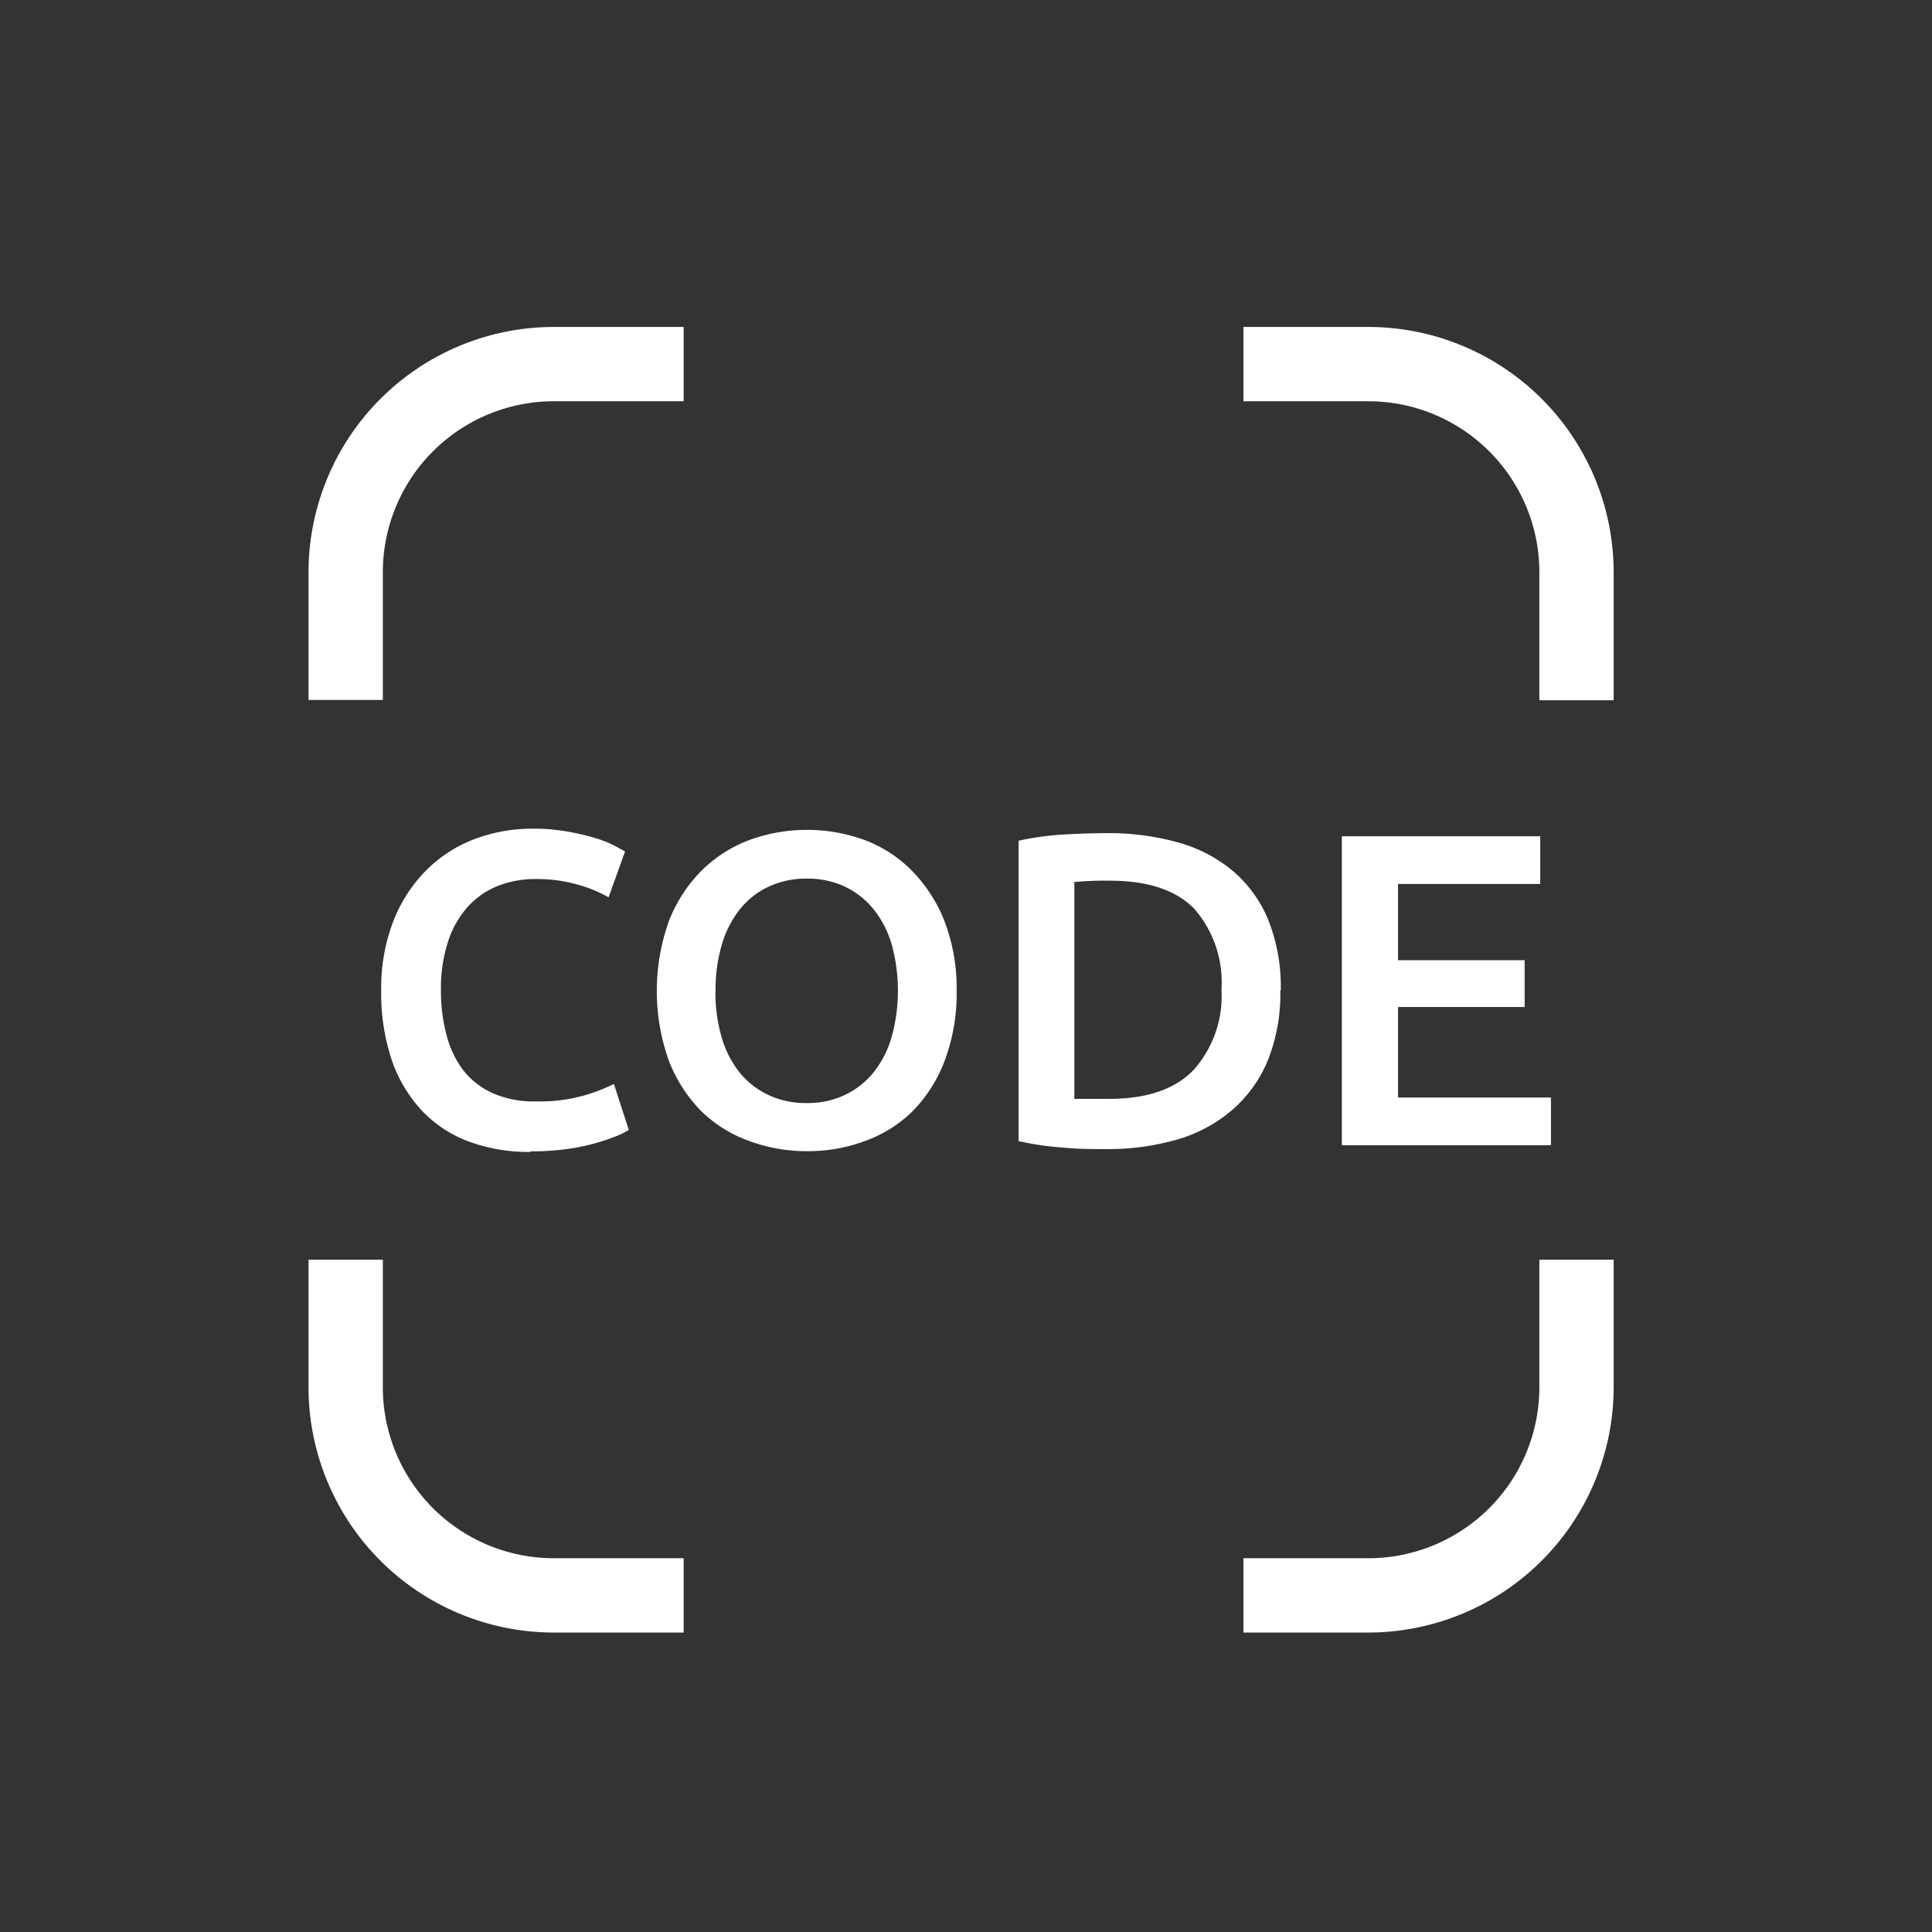 <svg xmlns="http://www.w3.org/2000/svg" id="Ebene_1" data-name="Ebene 1" viewBox="0 0 130 130"><rect x="0" y="0" width="130" height="130" fill="#333333" stroke="none"/><defs><style>.cls-1{fill:#fff;}</style></defs><path class="cls-1" d="M108.58,84.76v8.59a16.52,16.52,0,0,1-16.5,16.5H83.67v-5h8.41a11.51,11.51,0,0,0,11.5-11.5V84.76Z"></path><path class="cls-1" d="M108.58,38.53v8.59h-5V38.53A11.51,11.51,0,0,0,92.08,27H83.67V22h8.41a16.52,16.52,0,0,1,16.5,16.5"></path><path class="cls-1" d="M46,22v5H37.26a11.51,11.51,0,0,0-11.5,11.5v8.6h-5v-8.6A16.52,16.52,0,0,1,37.26,22Z"></path><path class="cls-1" d="M46,104.85v5H37.26a16.51,16.51,0,0,1-16.5-16.5V84.76h5v8.59a11.51,11.51,0,0,0,11.5,11.5Z"></path><path class="cls-1" d="M35.69,77.51a11.56,11.56,0,0,1-4.2-.72,8.29,8.29,0,0,1-3.15-2.11,9.49,9.49,0,0,1-2-3.41,14.21,14.21,0,0,1-.69-4.62A12.5,12.5,0,0,1,26.46,62a10,10,0,0,1,2.18-3.4,9.16,9.16,0,0,1,3.24-2.12,11,11,0,0,1,4-.72,12.84,12.84,0,0,1,2.34.2,16.67,16.67,0,0,1,1.83.43,7.53,7.53,0,0,1,1.29.51l.72.39-1.11,3.09a8.89,8.89,0,0,0-2.06-.85A9.89,9.89,0,0,0,36,59.15a6.76,6.76,0,0,0-2.52.47,5.46,5.46,0,0,0-2,1.39,6.49,6.49,0,0,0-1.33,2.34,10.14,10.14,0,0,0-.48,3.27,11.54,11.54,0,0,0,.37,3A6.74,6.74,0,0,0,31.16,72a5.26,5.26,0,0,0,2,1.56,6.82,6.82,0,0,0,2.88.55,11,11,0,0,0,3.27-.4,12.92,12.92,0,0,0,2-.77l1,3.09a5.26,5.26,0,0,1-1,.48,13.83,13.83,0,0,1-1.45.47,14.47,14.47,0,0,1-1.89.36,17.71,17.71,0,0,1-2.25.13"></path><path class="cls-1" d="M64.37,66.65a12.87,12.87,0,0,1-.8,4.71,9.76,9.76,0,0,1-2.16,3.41,8.88,8.88,0,0,1-3.19,2,11,11,0,0,1-3.9.69,11.11,11.11,0,0,1-3.92-.69,8.87,8.87,0,0,1-3.21-2A9.93,9.93,0,0,1,45,71.36,14,14,0,0,1,45,62a9.89,9.89,0,0,1,2.2-3.41,9.12,9.12,0,0,1,3.23-2.07,11.35,11.35,0,0,1,7.74,0,8.8,8.8,0,0,1,3.19,2.07A10.14,10.14,0,0,1,63.56,62a12.59,12.59,0,0,1,.81,4.69m-16.23,0a10.73,10.73,0,0,0,.42,3.11,6.8,6.8,0,0,0,1.21,2.37,5.51,5.51,0,0,0,1.94,1.51,5.81,5.81,0,0,0,2.58.54,5.74,5.74,0,0,0,2.55-.54,5.48,5.48,0,0,0,1.93-1.51A6.81,6.81,0,0,0,60,69.76a11.69,11.69,0,0,0,0-6.21,6.81,6.81,0,0,0-1.22-2.37,5.5,5.5,0,0,0-1.93-1.52,5.88,5.88,0,0,0-2.55-.54,6,6,0,0,0-2.58.54,5.45,5.45,0,0,0-1.94,1.53,7,7,0,0,0-1.21,2.37,10.59,10.59,0,0,0-.42,3.09"></path><path class="cls-1" d="M86.15,66.65a12.07,12.07,0,0,1-.84,4.7,8.89,8.89,0,0,1-2.39,3.33,9.92,9.92,0,0,1-3.72,2,16.86,16.86,0,0,1-4.81.64c-.84,0-1.79,0-2.85-.1a19.22,19.22,0,0,1-3-.44V56.57a19.3,19.3,0,0,1,3.06-.42q1.62-.09,2.88-.09a17.38,17.38,0,0,1,4.77.62,9.8,9.8,0,0,1,3.7,1.92,8.63,8.63,0,0,1,2.39,3.3,12.19,12.19,0,0,1,.84,4.75M72.29,73.94c.22,0,.51,0,.87,0l1.47,0q3.81,0,5.68-1.94a7.47,7.47,0,0,0,1.88-5.42,7.51,7.51,0,0,0-1.83-5.43c-1.22-1.25-3.11-1.89-5.67-1.89a22,22,0,0,0-2.4.09Z"></path><polygon class="cls-1" points="90.29 77.06 90.29 56.27 103.64 56.27 103.64 59.48 94.07 59.48 94.07 64.61 102.59 64.61 102.59 67.76 94.07 67.76 94.07 73.85 104.36 73.85 104.36 77.06 90.29 77.06"></polygon></svg>